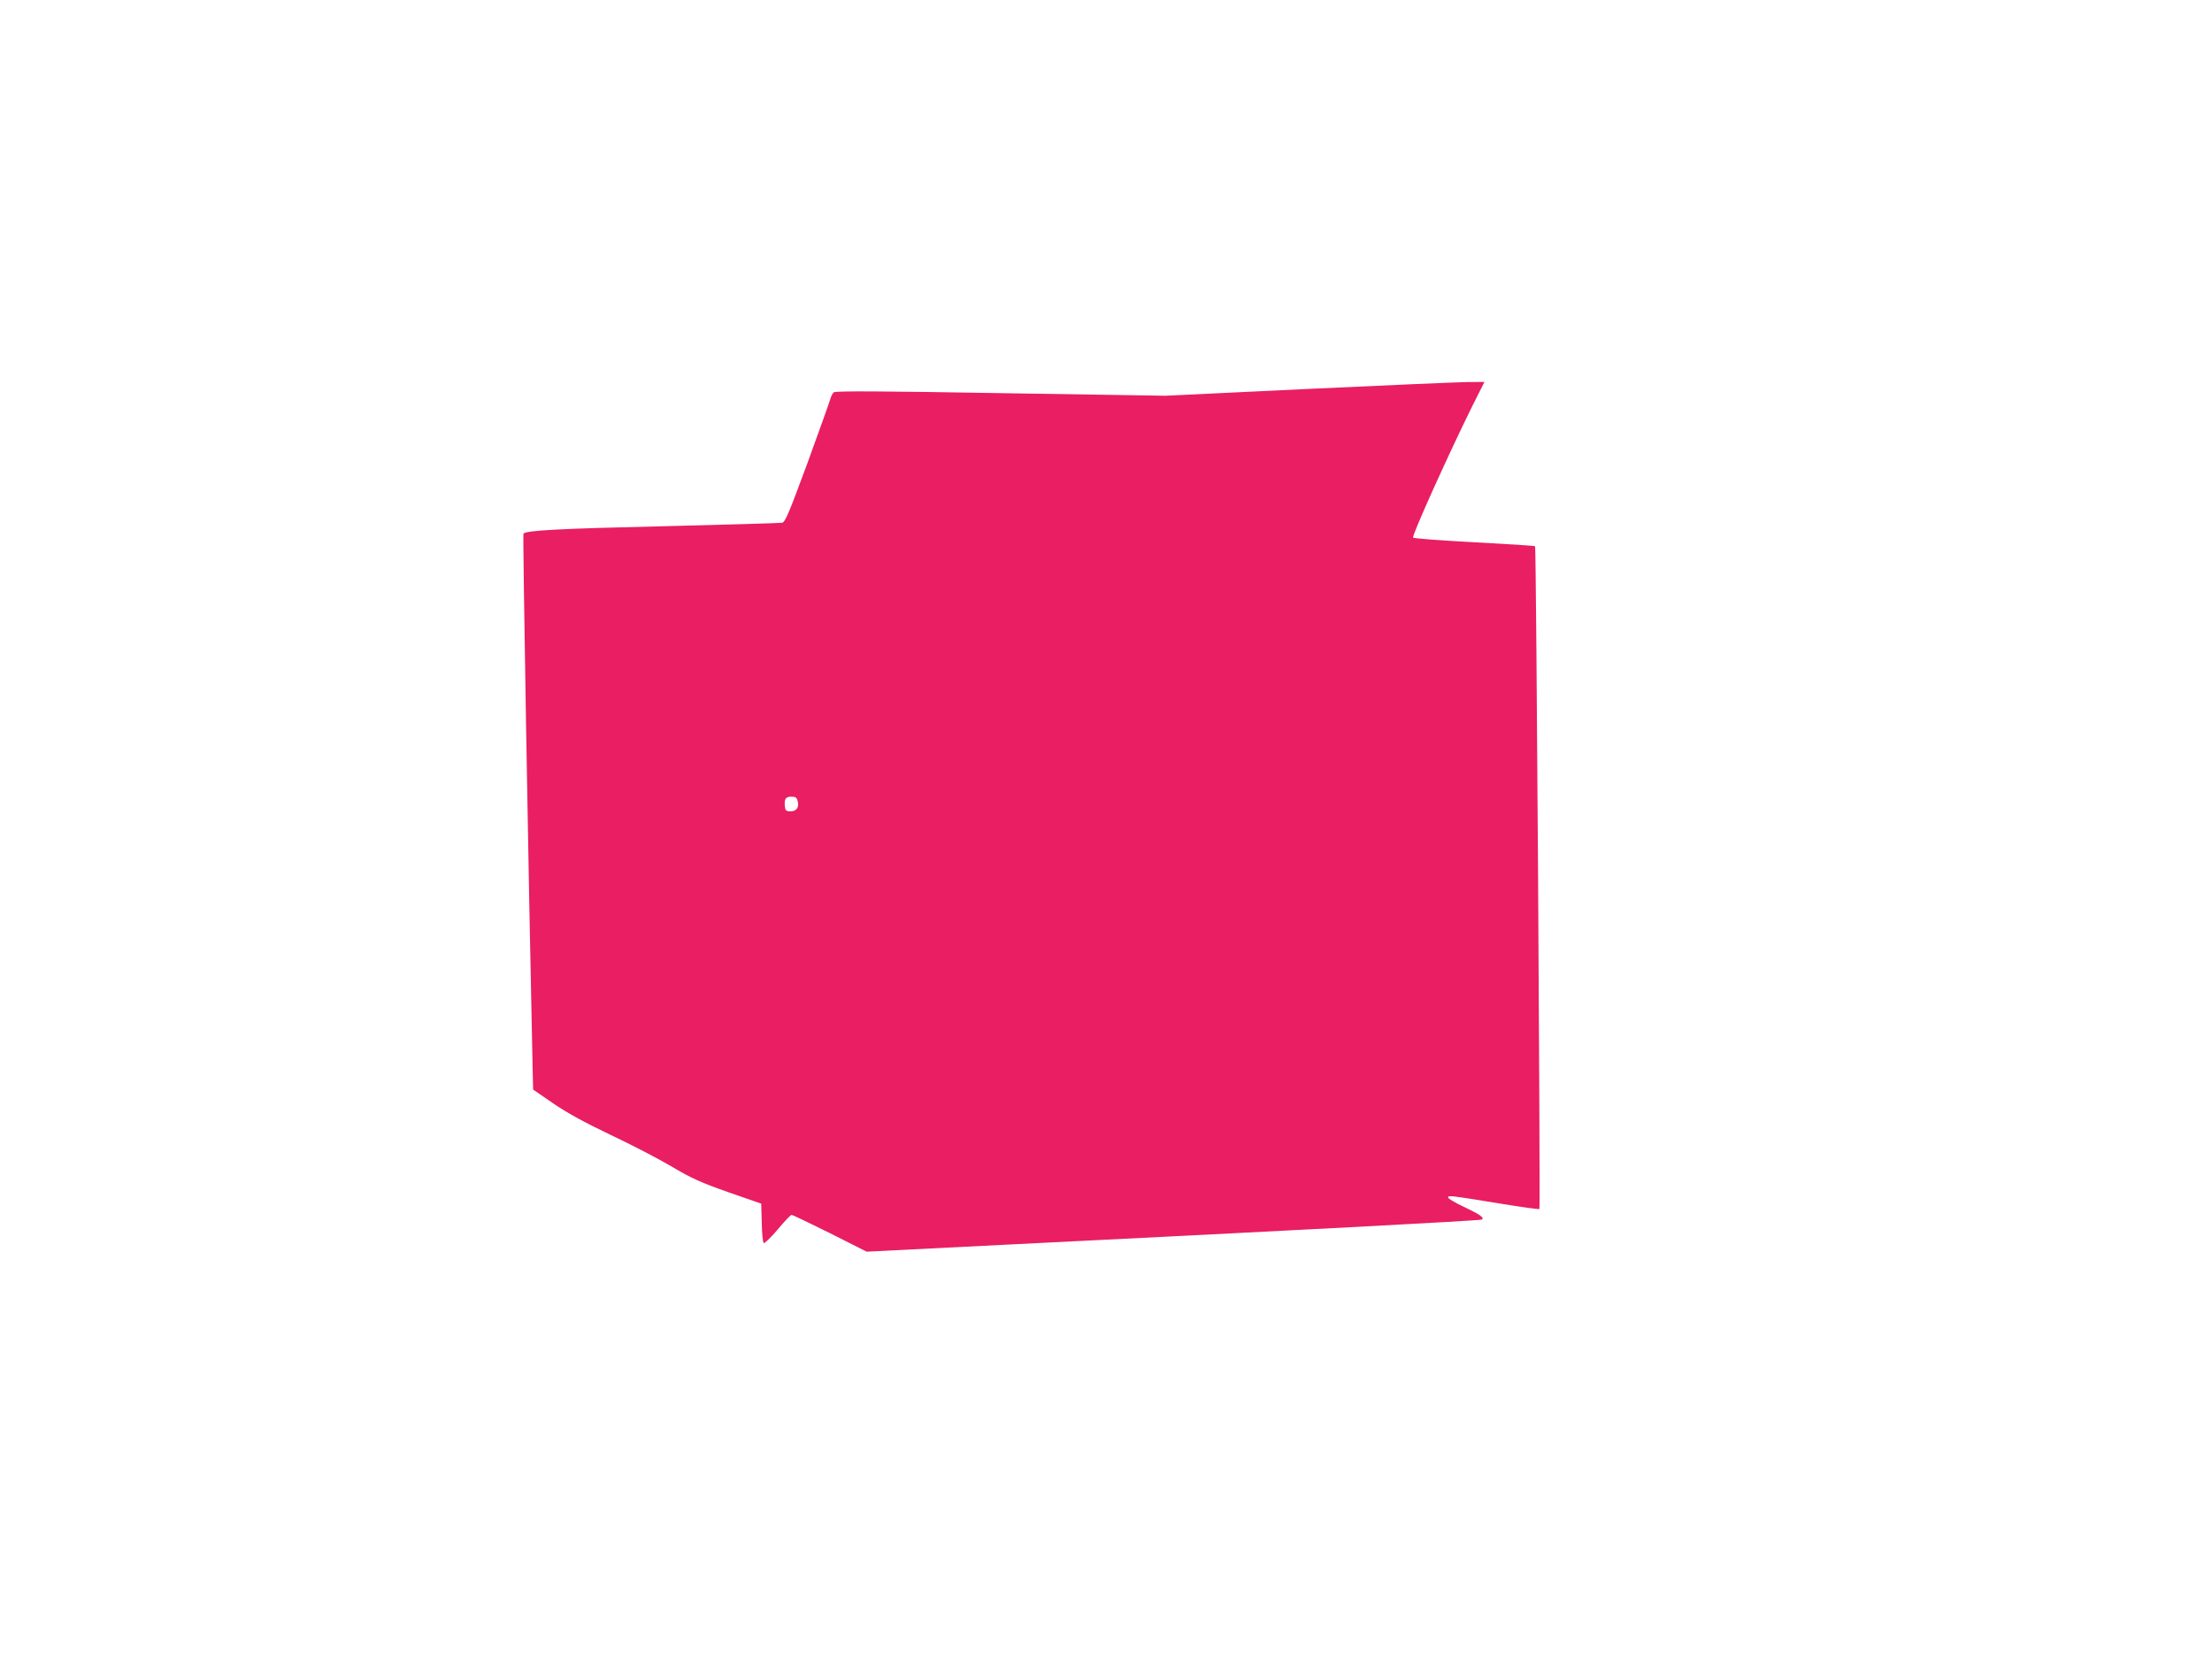 <?xml version="1.0" standalone="no"?>
<!DOCTYPE svg PUBLIC "-//W3C//DTD SVG 20010904//EN"
 "http://www.w3.org/TR/2001/REC-SVG-20010904/DTD/svg10.dtd">
<svg version="1.0" xmlns="http://www.w3.org/2000/svg"
 width="1280pt" height="960pt" viewBox="0 0 1280 960"
 preserveAspectRatio="xMidYMid meet">
<g transform="translate(0,960) scale(0.1,-0.1)"
fill="#e91e63" stroke="none">
<path d="M7560 7349 l-815 -39 -953 15 c-689 12 -957 13 -967 5 -7 -6 -16 -23
-20 -38 -4 -15 -63 -181 -132 -370 -106 -287 -129 -343 -147 -347 -12 -2 -318
-11 -681 -20 -607 -14 -799 -24 -816 -43 -5 -5 28 -1950 53 -3088 l3 -129 115
-79 c80 -55 180 -110 331 -182 119 -56 279 -139 355 -184 116 -69 170 -93 329
-149 l190 -66 3 -110 c1 -60 6 -113 11 -118 4 -4 40 30 80 77 40 48 76 86 82
86 5 0 105 -48 222 -106 l212 -107 855 43 c1618 80 2701 137 2706 143 13 12
-12 29 -102 72 -52 24 -94 49 -94 55 0 14 2 14 309 -36 117 -19 216 -33 219
-30 6 7 -18 3829 -25 3835 -2 3 -160 13 -350 23 -191 10 -351 22 -356 27 -9 9
207 487 344 764 l69 137 -107 -1 c-60 -1 -475 -19 -923 -40z m-2944 -2386 c9
-35 -7 -58 -42 -58 -24 0 -30 5 -32 28 -5 43 4 57 37 57 25 0 32 -5 37 -27z"/>
</g>
</svg>

